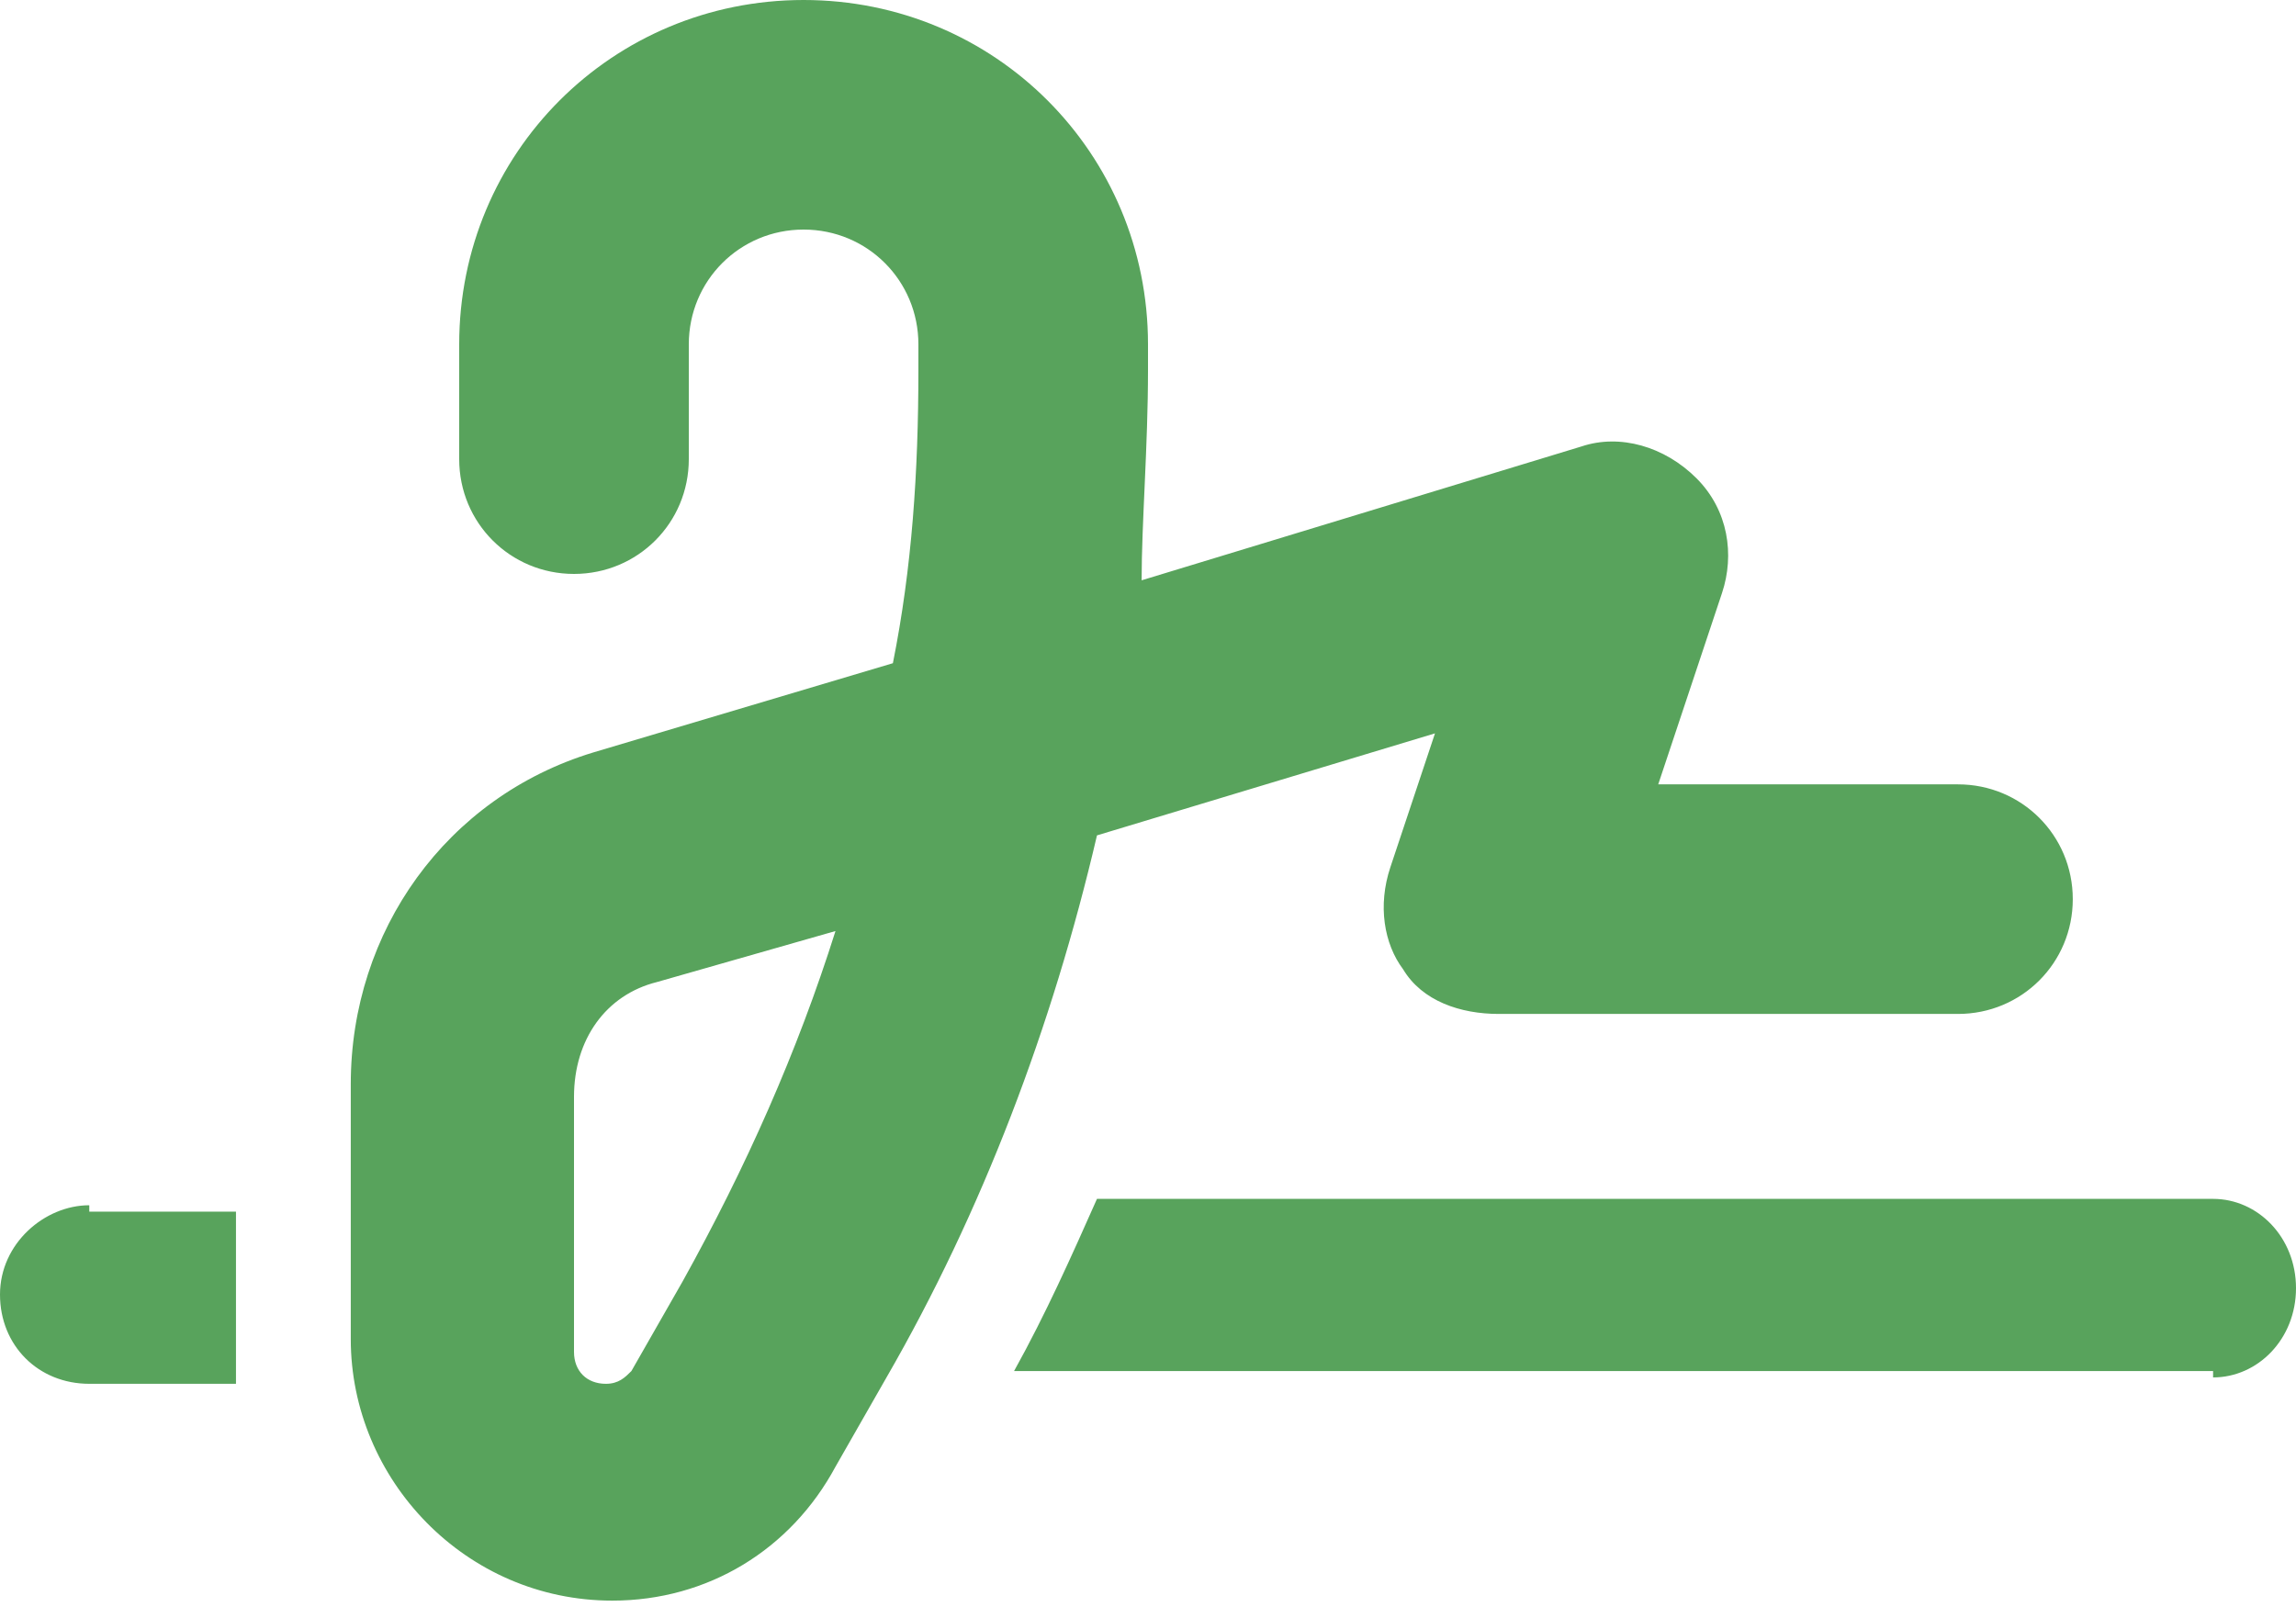 <?xml version="1.0" encoding="utf-8"?>
<!-- Generator: Adobe Illustrator 27.6.1, SVG Export Plug-In . SVG Version: 6.00 Build 0)  -->
<svg version="1.1" id="Layer_1" xmlns="http://www.w3.org/2000/svg" xmlns:xlink="http://www.w3.org/1999/xlink" x="0px" y="0px"
	 viewBox="0 0 36 25.2" style="enable-background:new 0 0 36 25.2;" xml:space="preserve">
<style type="text/css">
	.st0{fill:#58A35C;}
</style>
<path class="st0" d="M10.8,5.4c0-1,0.8-1.8,1.8-1.8s1.8,0.8,1.8,1.8v0.4c0,1.6-0.1,3.1-0.4,4.6l-4.7,1.4c-2.3,0.7-3.8,2.8-3.8,5.2v4
	c0,2.2,1.8,4.1,4.1,4.1c1.5,0,2.8-0.8,3.5-2.1l0.8-1.4c1.5-2.6,2.6-5.5,3.3-8.5l5.3-1.6l-0.7,2.1c-0.2,0.6-0.1,1.2,0.2,1.6
	c0.3,0.5,0.9,0.7,1.5,0.7h7.2c1,0,1.8-0.8,1.8-1.8s-0.8-1.8-1.8-1.8h-4.7l1-3c0.2-0.6,0.1-1.3-0.4-1.8c-0.5-0.5-1.2-0.7-1.8-0.5
	l-6.9,2.1C17.9,8.2,18,7,18,5.8V5.4c0-3-2.4-5.4-5.4-5.4S7.2,2.4,7.2,5.4v1.8C7.2,8.2,8,9,9,9s1.8-0.8,1.8-1.8V5.4z M10.3,15.4
	l2.8-0.8c-0.6,1.9-1.4,3.7-2.4,5.5l-0.8,1.4c-0.1,0.1-0.2,0.2-0.4,0.2c-0.3,0-0.5-0.2-0.5-0.5v-4C9,16.3,9.5,15.6,10.3,15.4
	L10.3,15.4z M1.4,18.9c-0.7,0-1.4,0.6-1.4,1.4s0.6,1.4,1.4,1.4h2.3c0-0.2,0-0.3,0-0.5v-2.2H1.4z M34.7,21.6c0.7,0,1.3-0.6,1.3-1.4
	s-0.6-1.4-1.3-1.4H17.2c-0.4,0.9-0.8,1.8-1.3,2.7H34.7z"/>
</svg>
